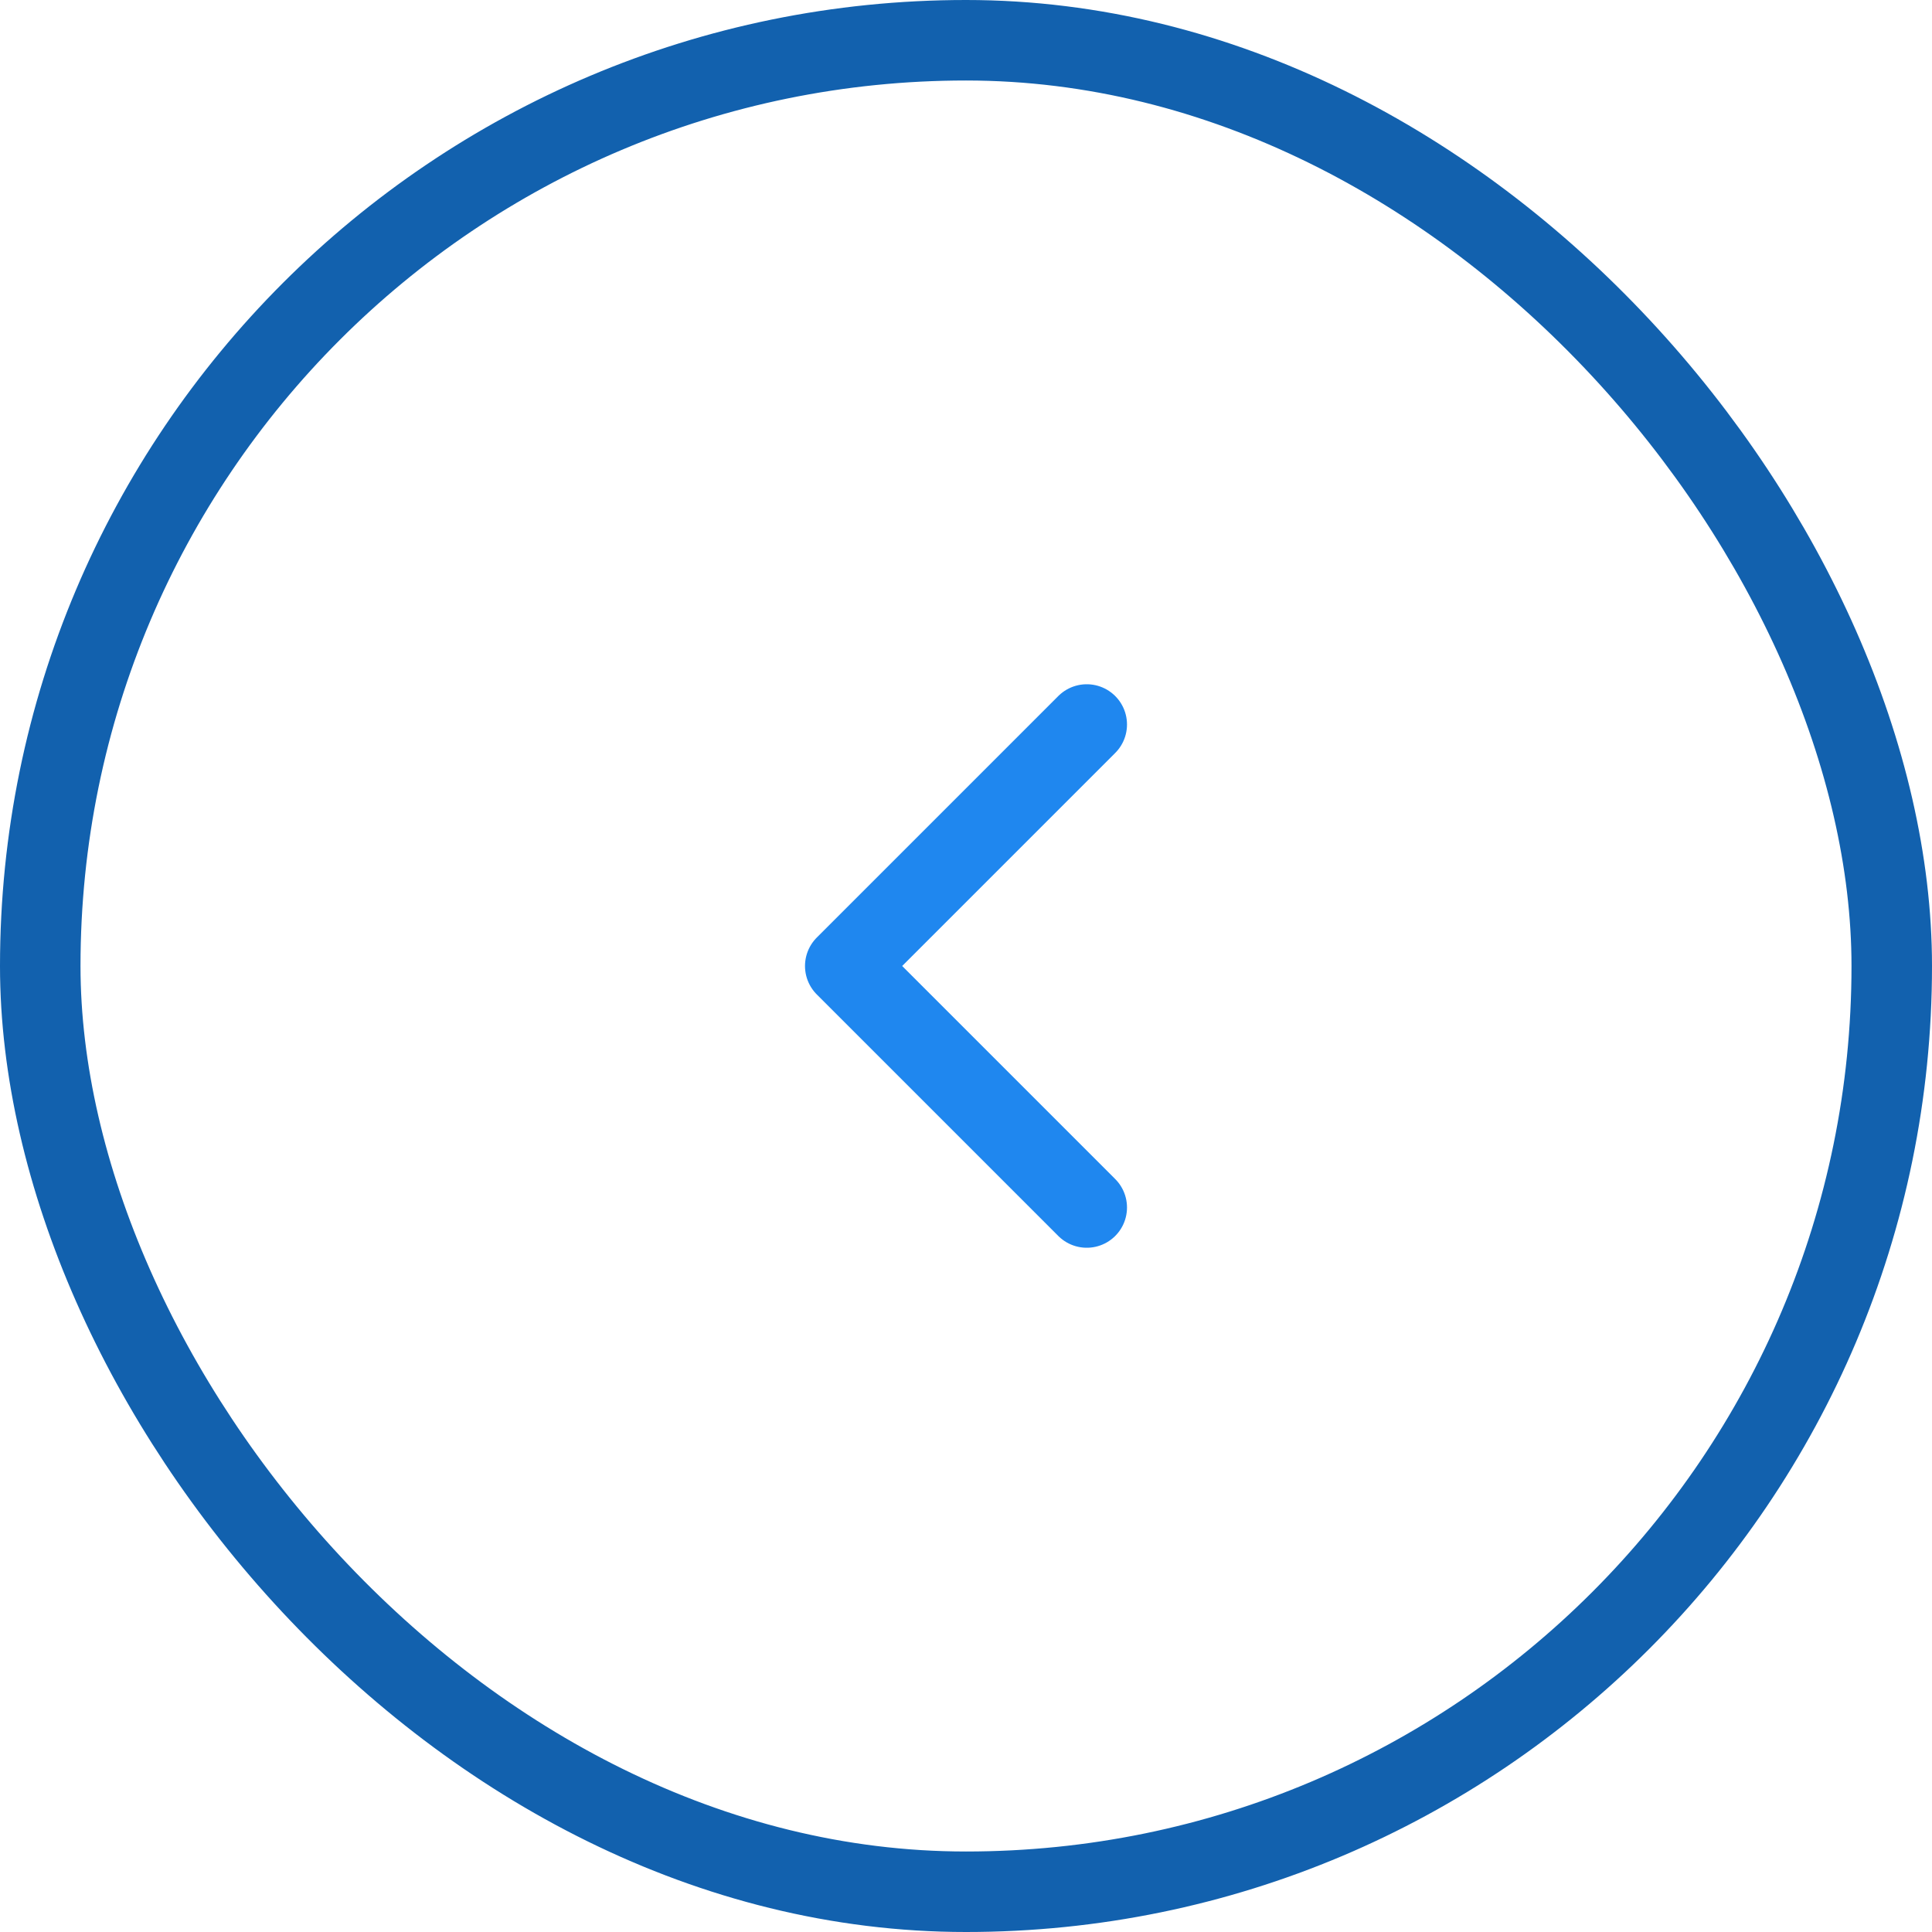 <?xml version="1.0" encoding="UTF-8"?> <svg xmlns="http://www.w3.org/2000/svg" width="48" height="48" viewBox="0 0 48 48" fill="none"><rect x="1" y="1" width="46" height="46" rx="23" stroke="#1261AE" stroke-width="2"></rect><path d="M27 30L21 24L27 18" stroke="#1F87EF" stroke-width="2" stroke-linecap="round" stroke-linejoin="round"></path></svg> 
